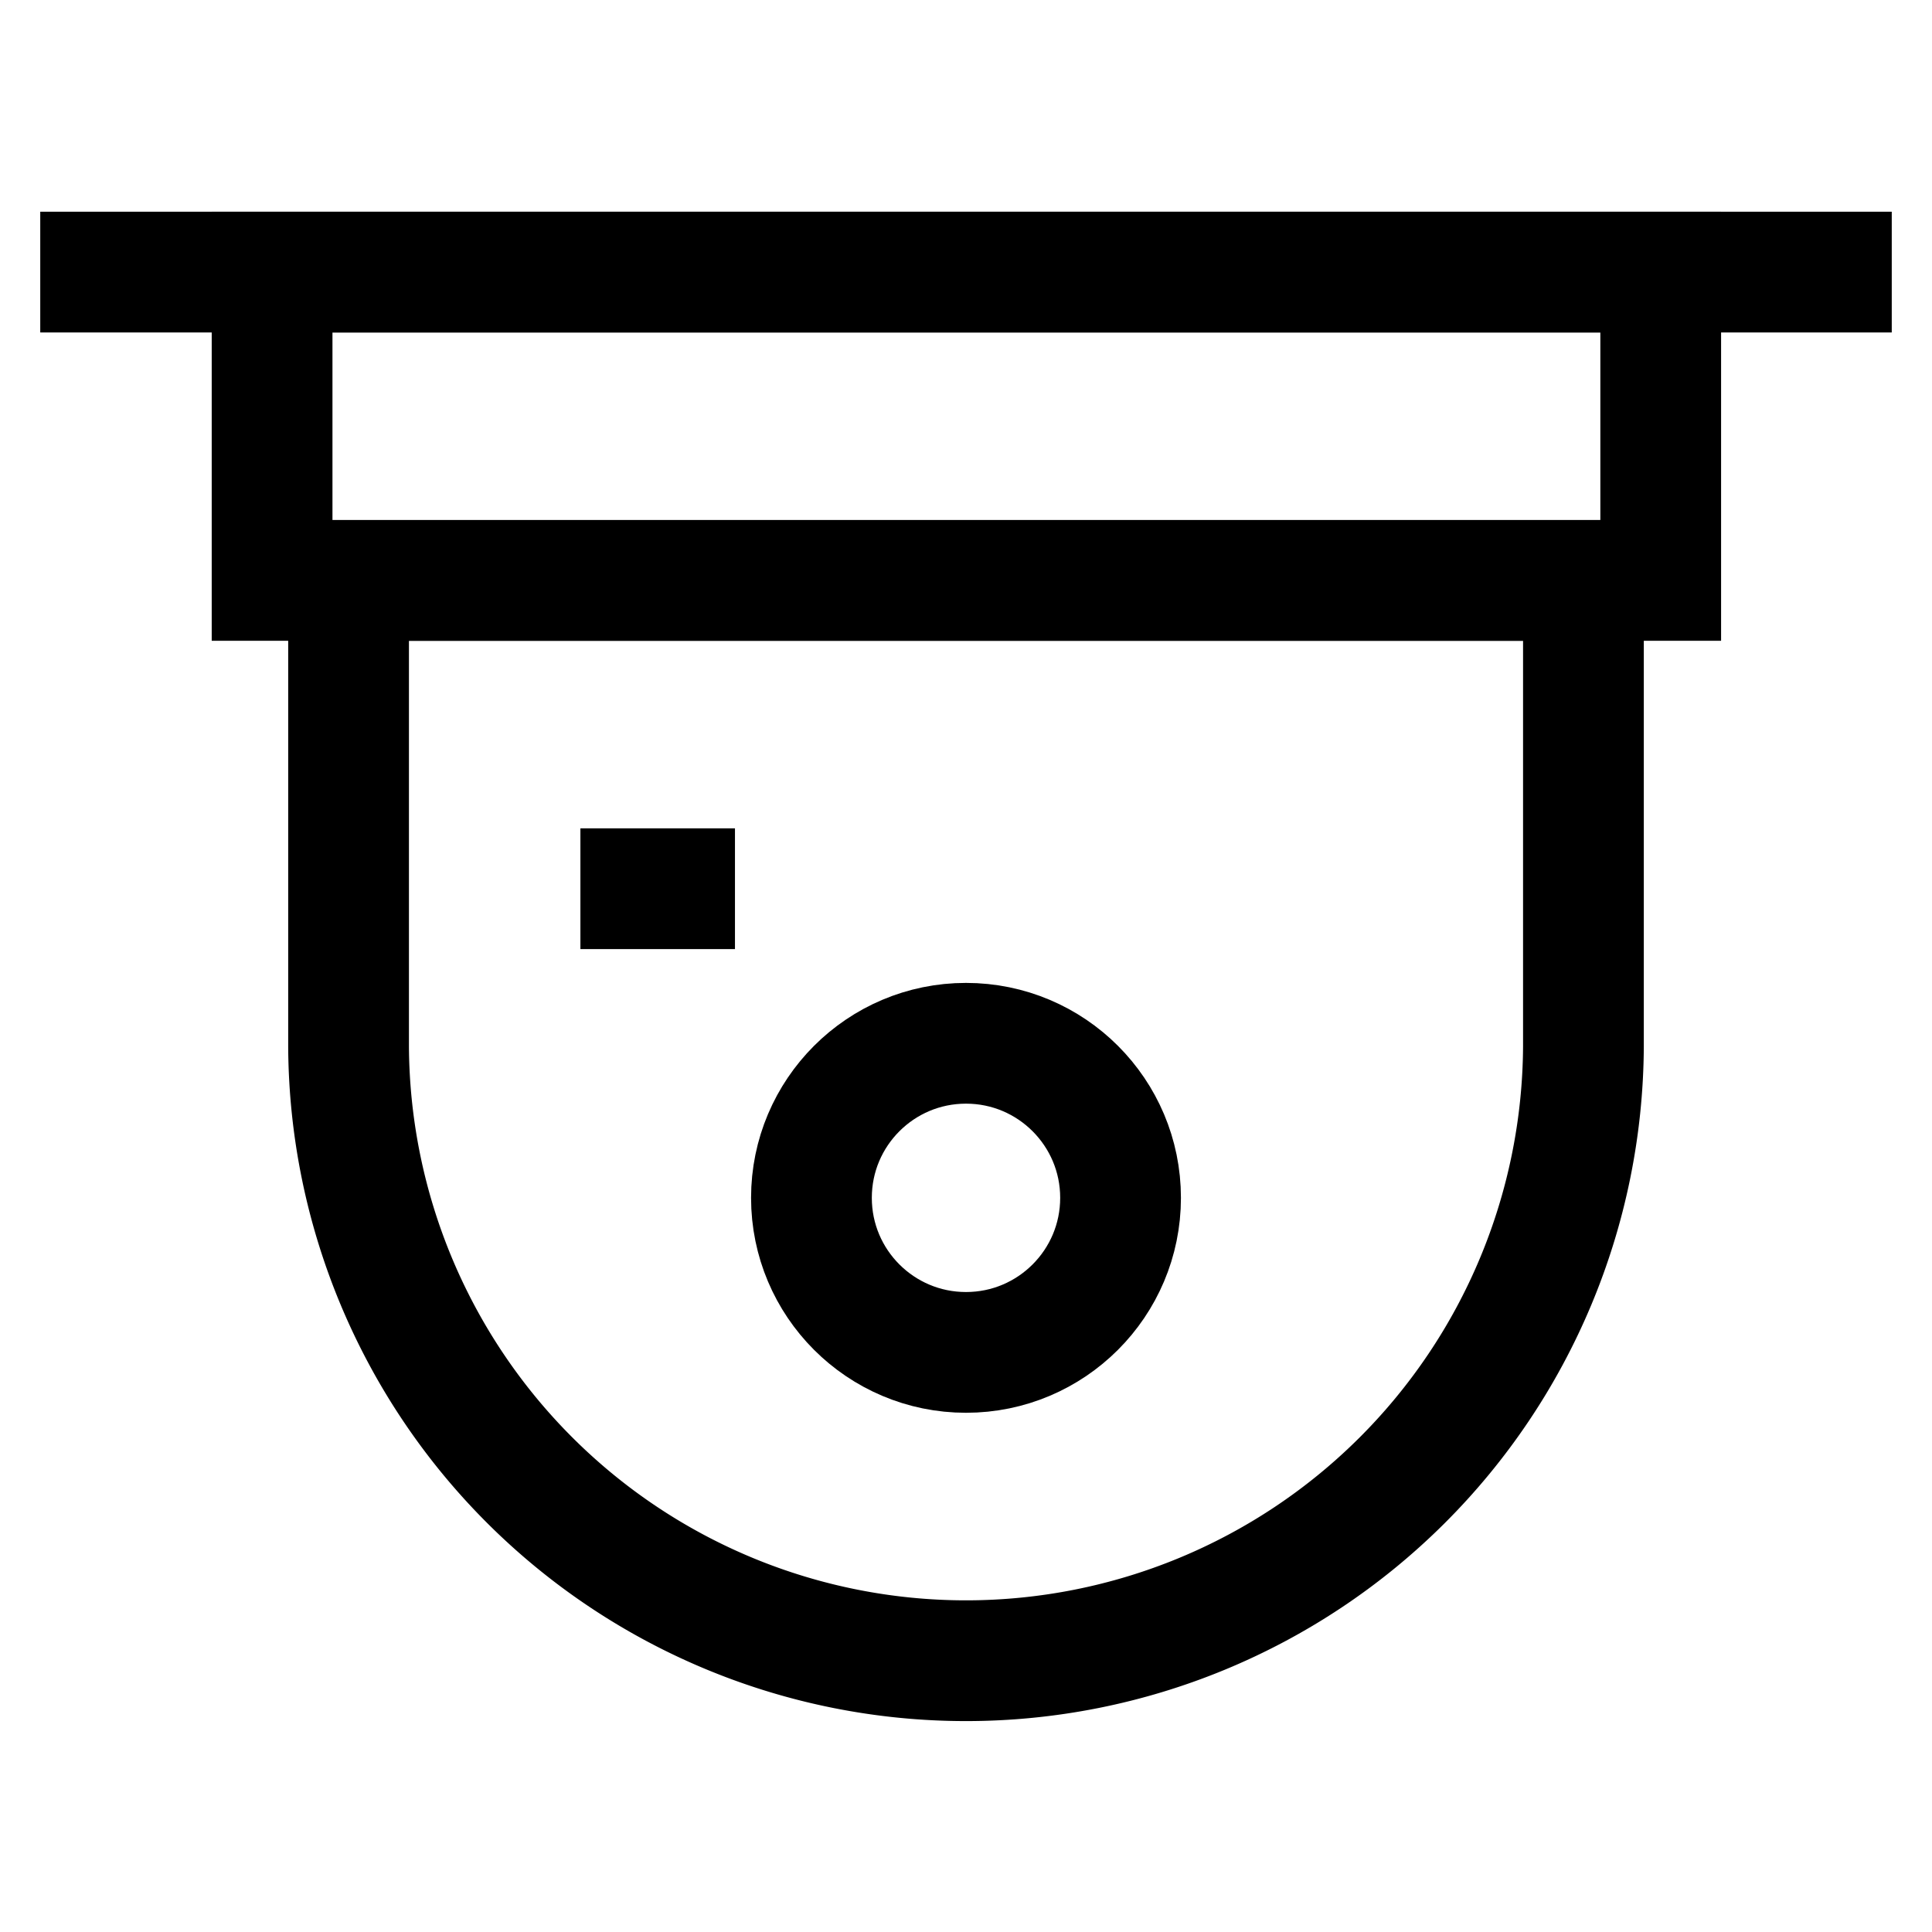 <svg id="Layer_1" data-name="Layer 1" xmlns="http://www.w3.org/2000/svg" viewBox="0 0 24 24"><defs><style>.cls-1{fill:none;stroke:currentColor;stroke-miterlimit:10;stroke-width:1.5}</style></defs><rect class="cls-1" x="3.38" y="3.38" width="17.25" height="3.83"/><line class="cls-1" x1="0.5" y1="3.38" x2="23.5" y2="3.38"/><path class="cls-1" d="M4.33,7.21H19.67a0,0,0,0,1,0,0V13A7.67,7.67,0,0,1,12,20.63h0A7.67,7.67,0,0,1,4.33,13V7.21a0,0,0,0,1,0,0Z"/><circle class="cls-1" cx="12" cy="14.88" r="1.92"/><line class="cls-1" x1="7.21" y1="11.04" x2="9.13" y2="11.04"/></svg>